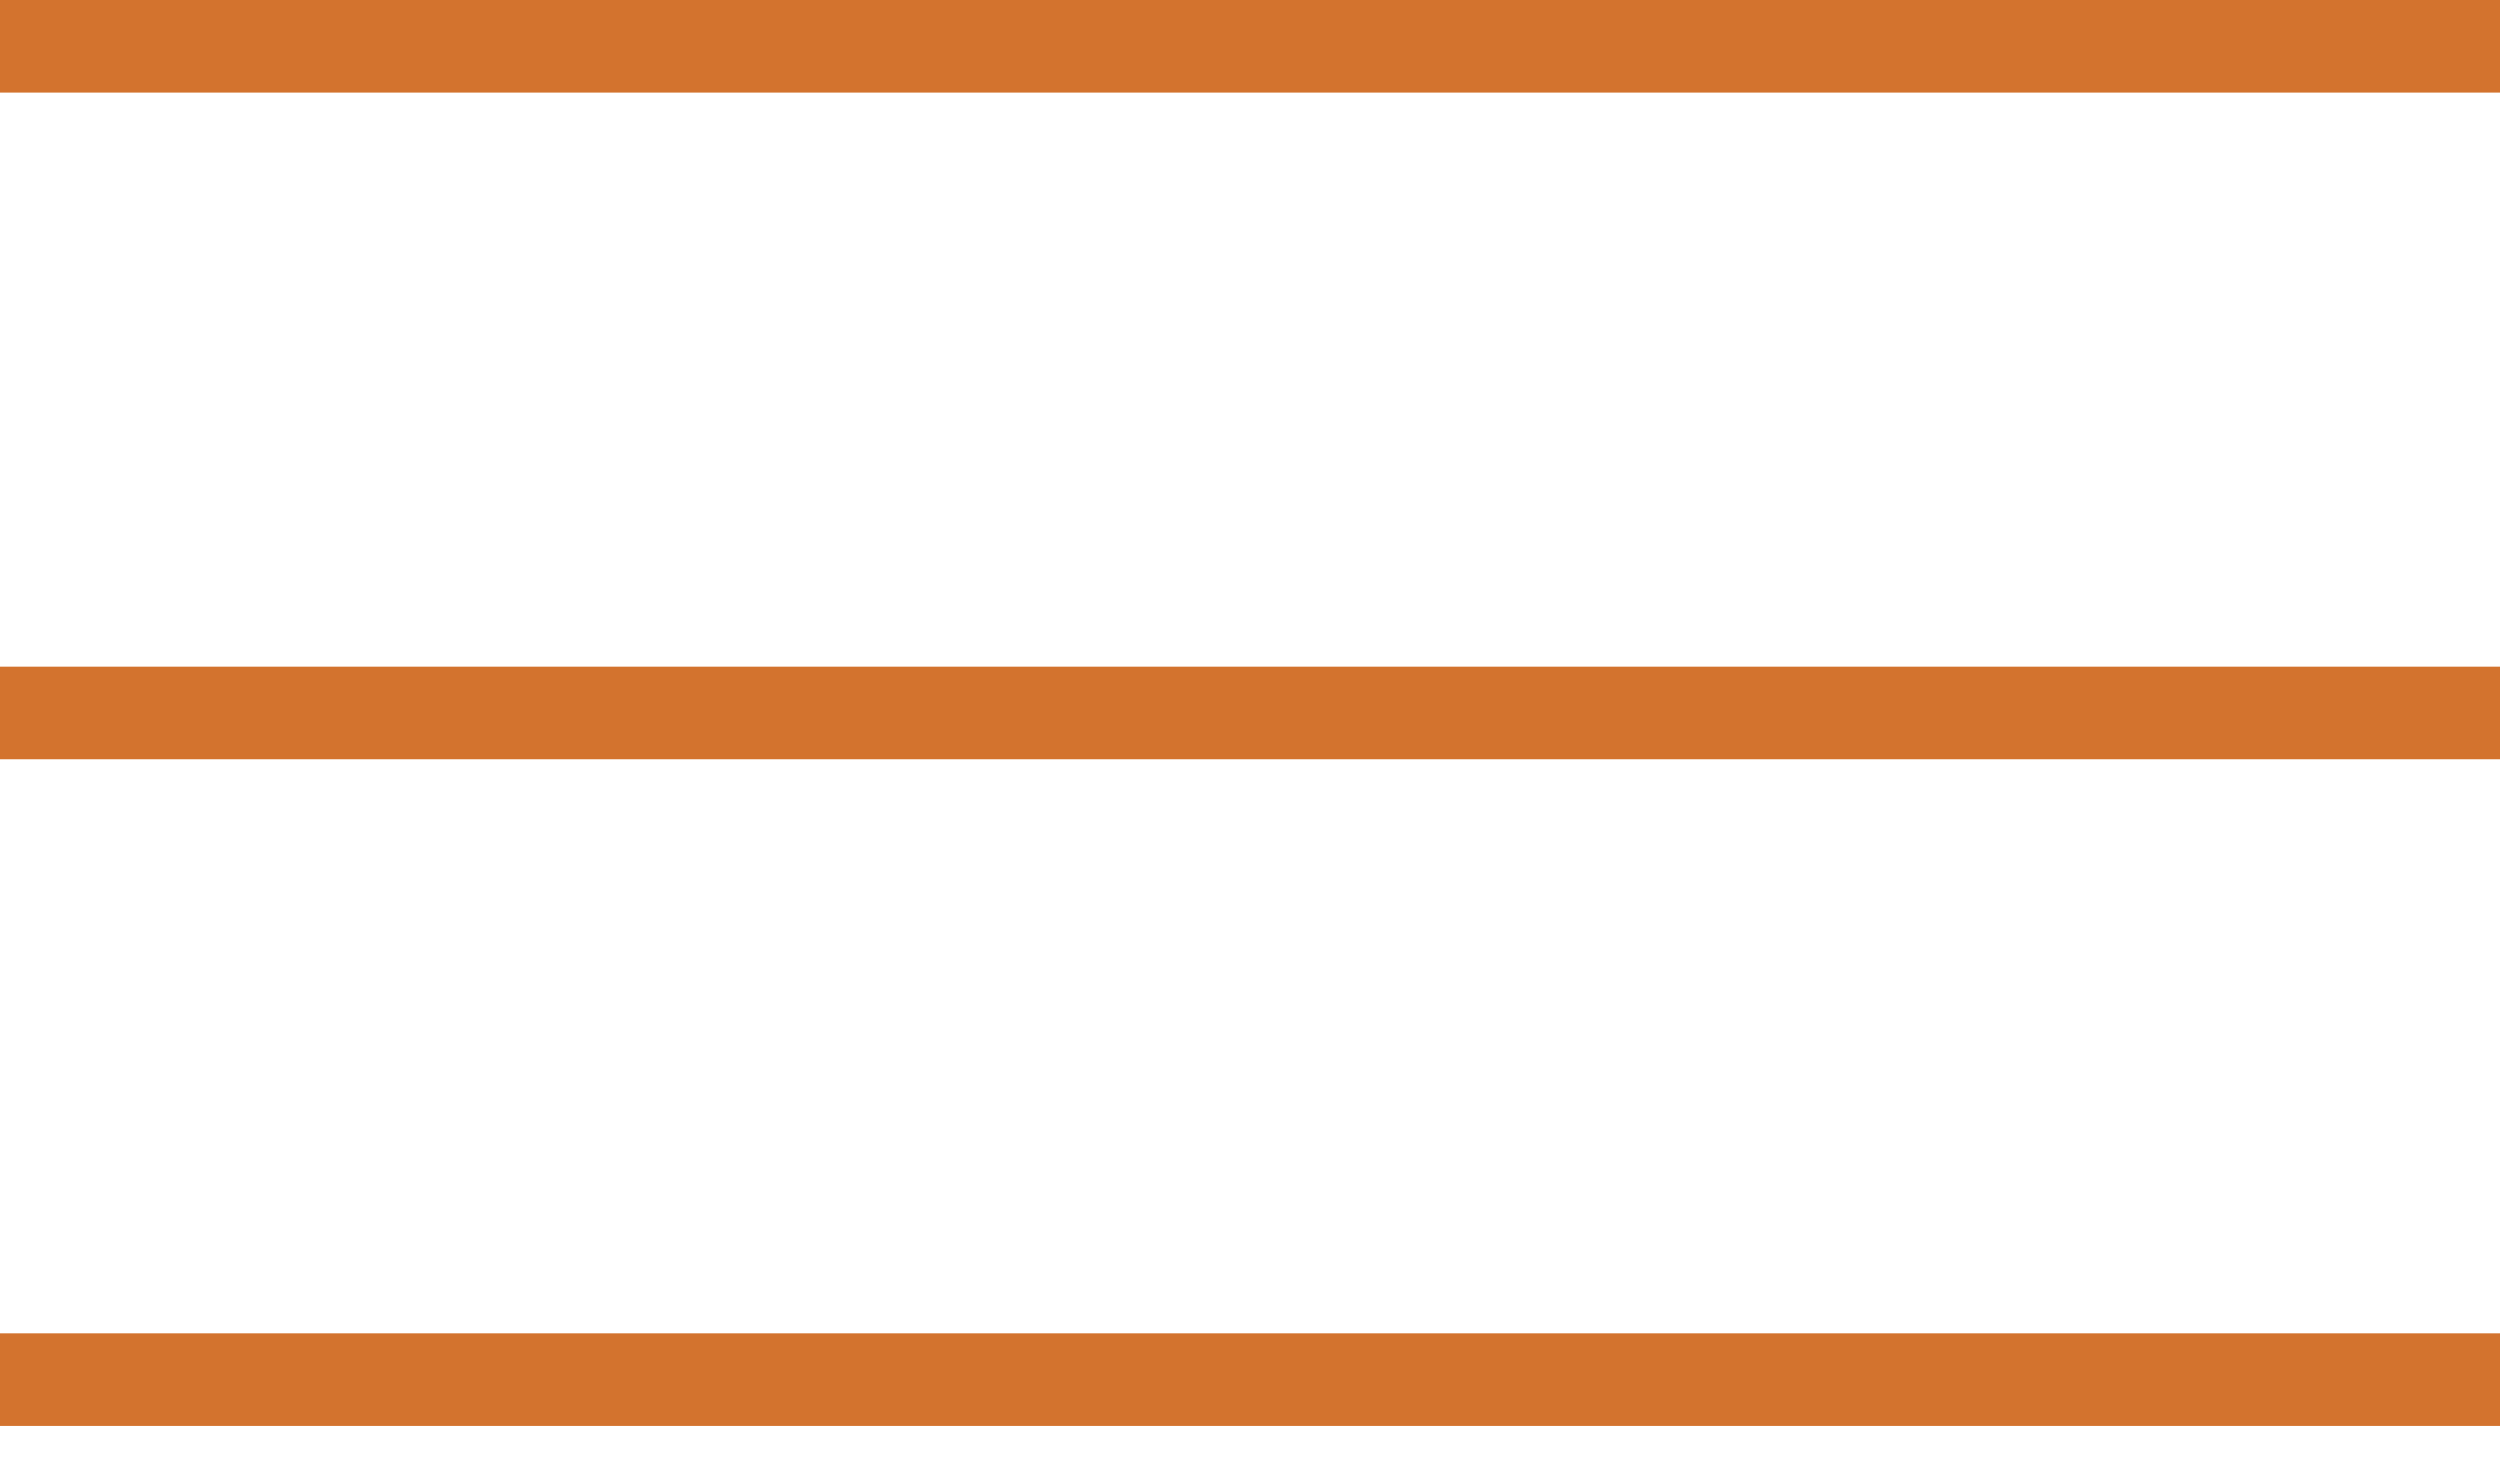 <?xml version="1.0" encoding="UTF-8"?> <svg xmlns="http://www.w3.org/2000/svg" width="27" height="16" viewBox="0 0 27 16" fill="none"><line y1="0.5" x2="27" y2="0.5" stroke="#D3732E"></line><line y1="7.7" x2="27" y2="7.7" stroke="#D3732E"></line><line y1="14.9" x2="27" y2="14.9" stroke="#D3732E"></line></svg> 